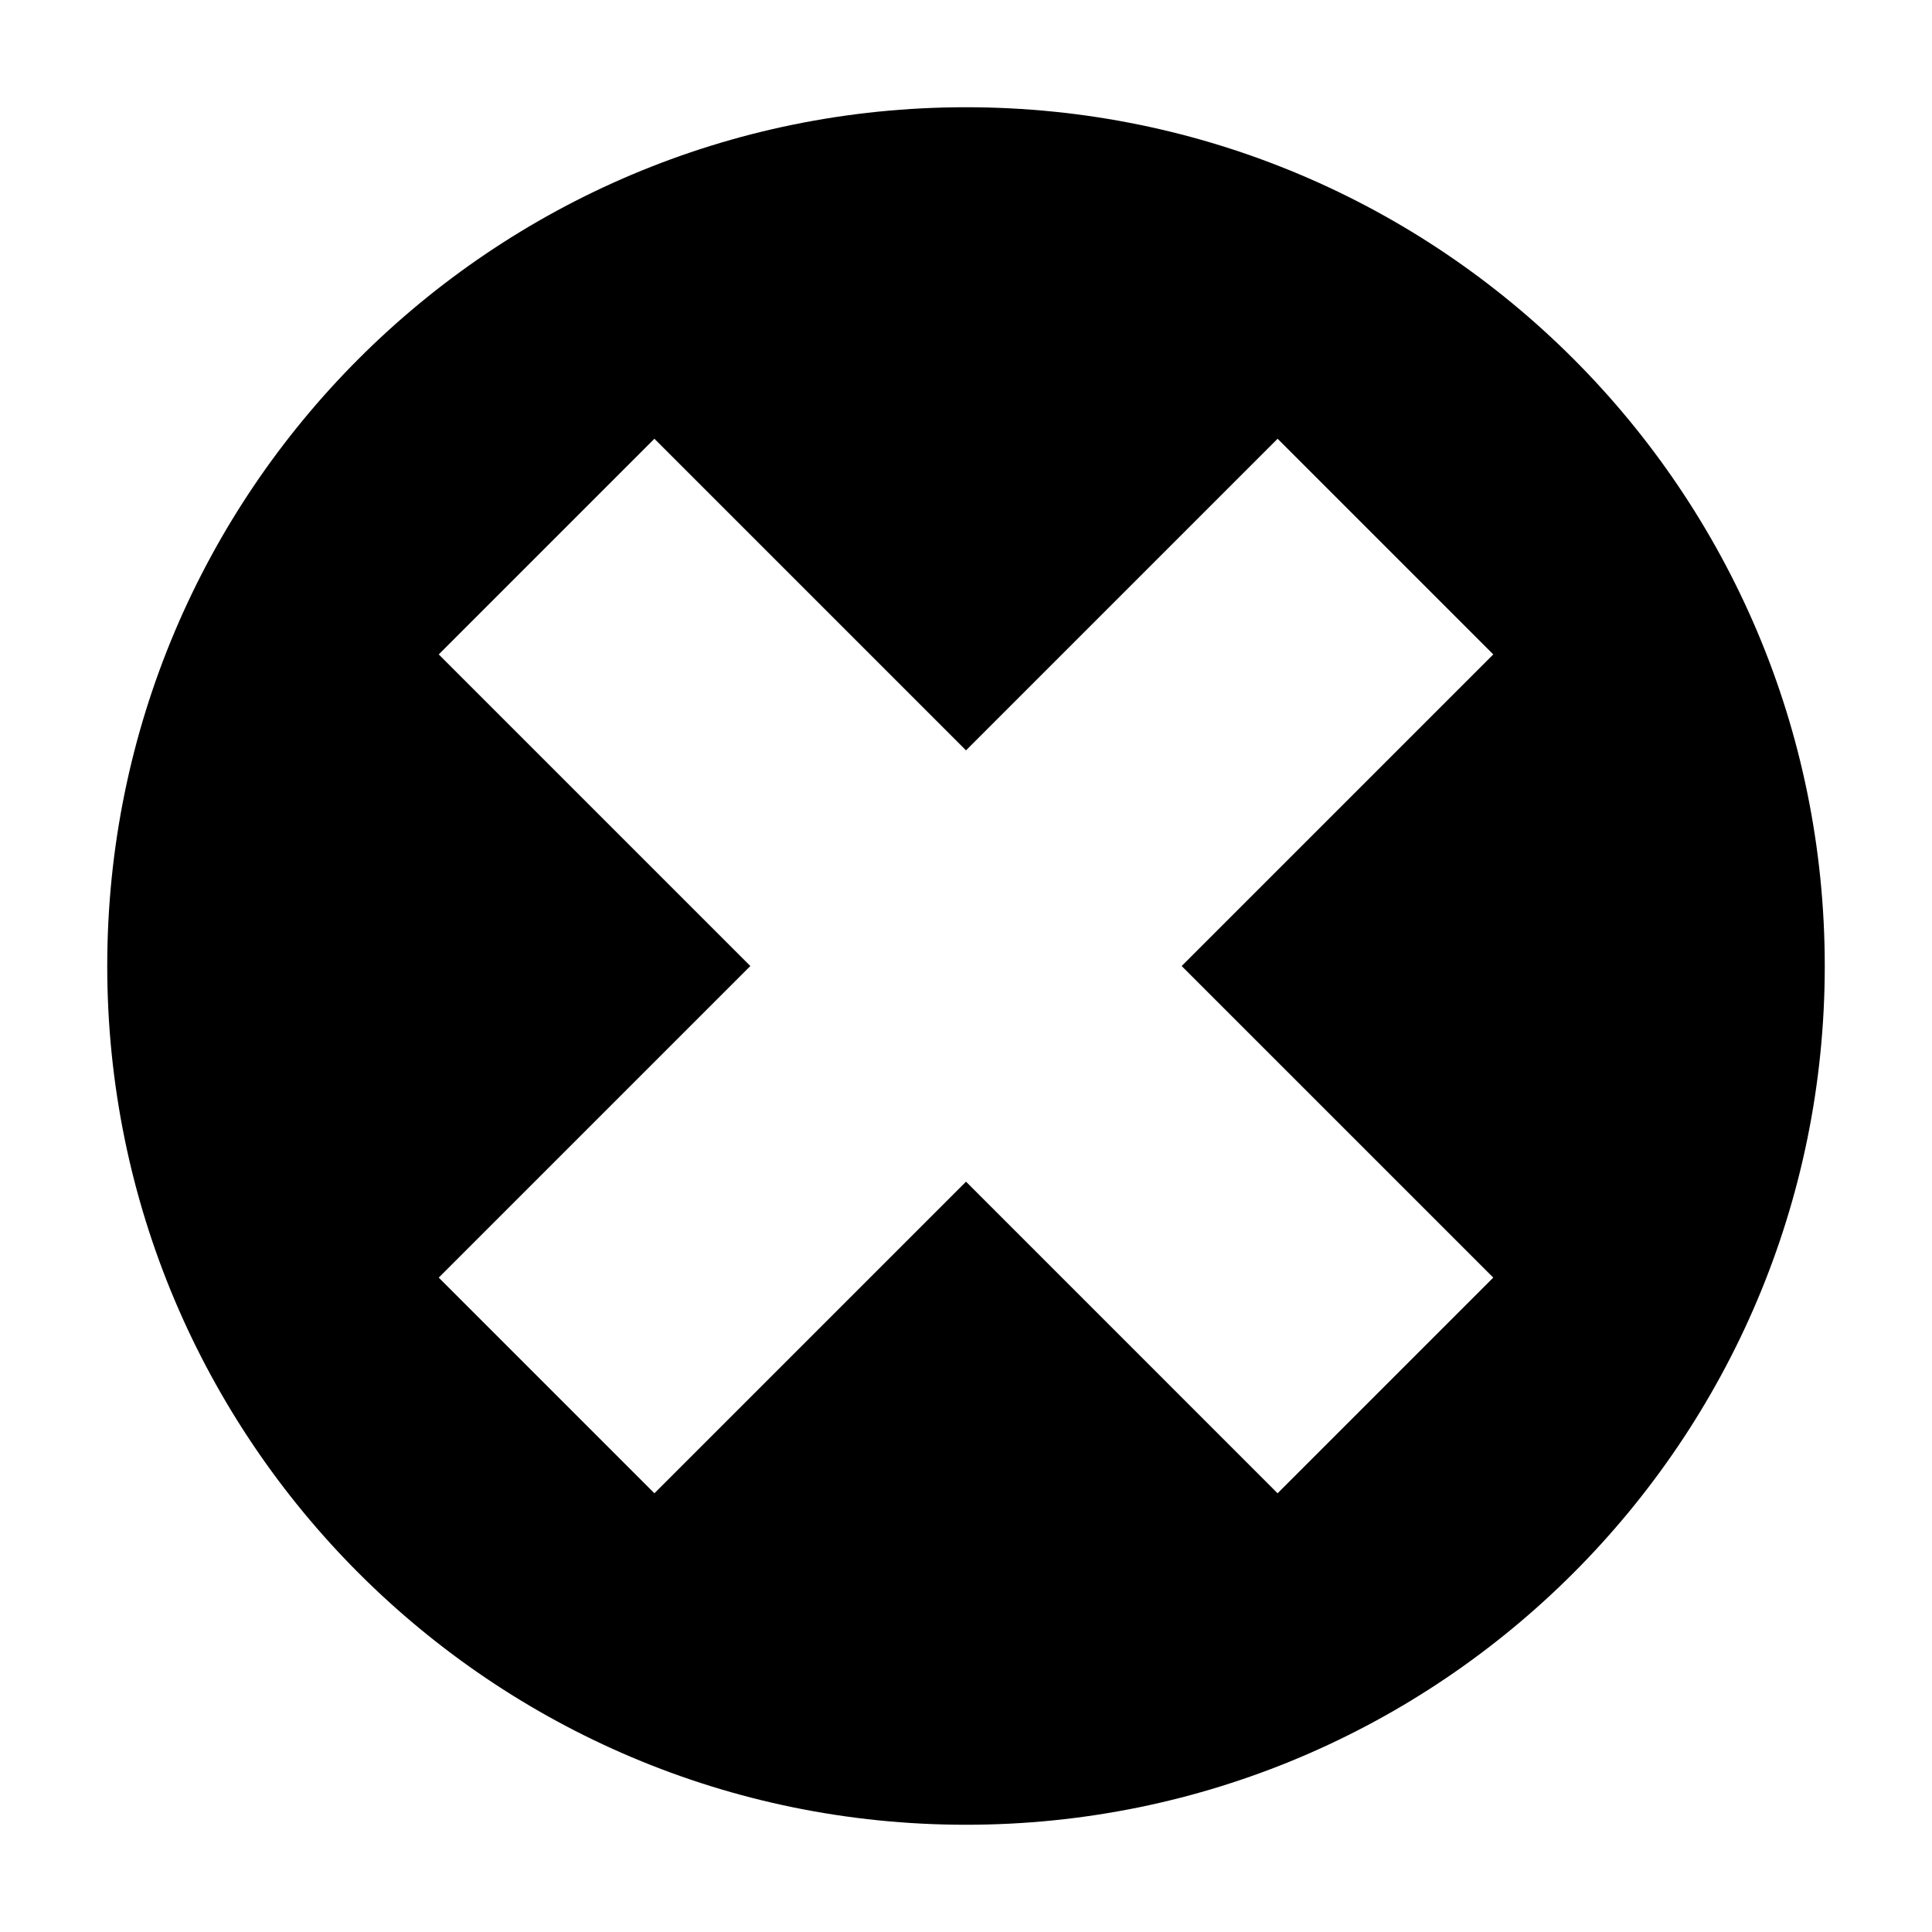 <?xml version="1.0" encoding="UTF-8"?>
<!-- Uploaded to: ICON Repo, www.svgrepo.com, Generator: ICON Repo Mixer Tools -->
<svg fill="#000000" width="800px" height="800px" version="1.1" viewBox="144 144 512 512" xmlns="http://www.w3.org/2000/svg">
 <path d="m400 172.42c-125.72 0-227.58 101.86-227.58 227.58 0 125.71 101.94 227.58 227.58 227.58 125.64-0.004 227.58-101.87 227.58-227.58 0-125.72-101.86-227.58-227.58-227.58zm139.73 310.16-57.152 57.152-82.574-82.578-82.578 82.578-57.152-57.152 82.578-82.574-82.578-82.578 57.152-57.152 82.578 82.578 82.578-82.578 57.152 57.152-82.582 82.578z"/>
</svg>
